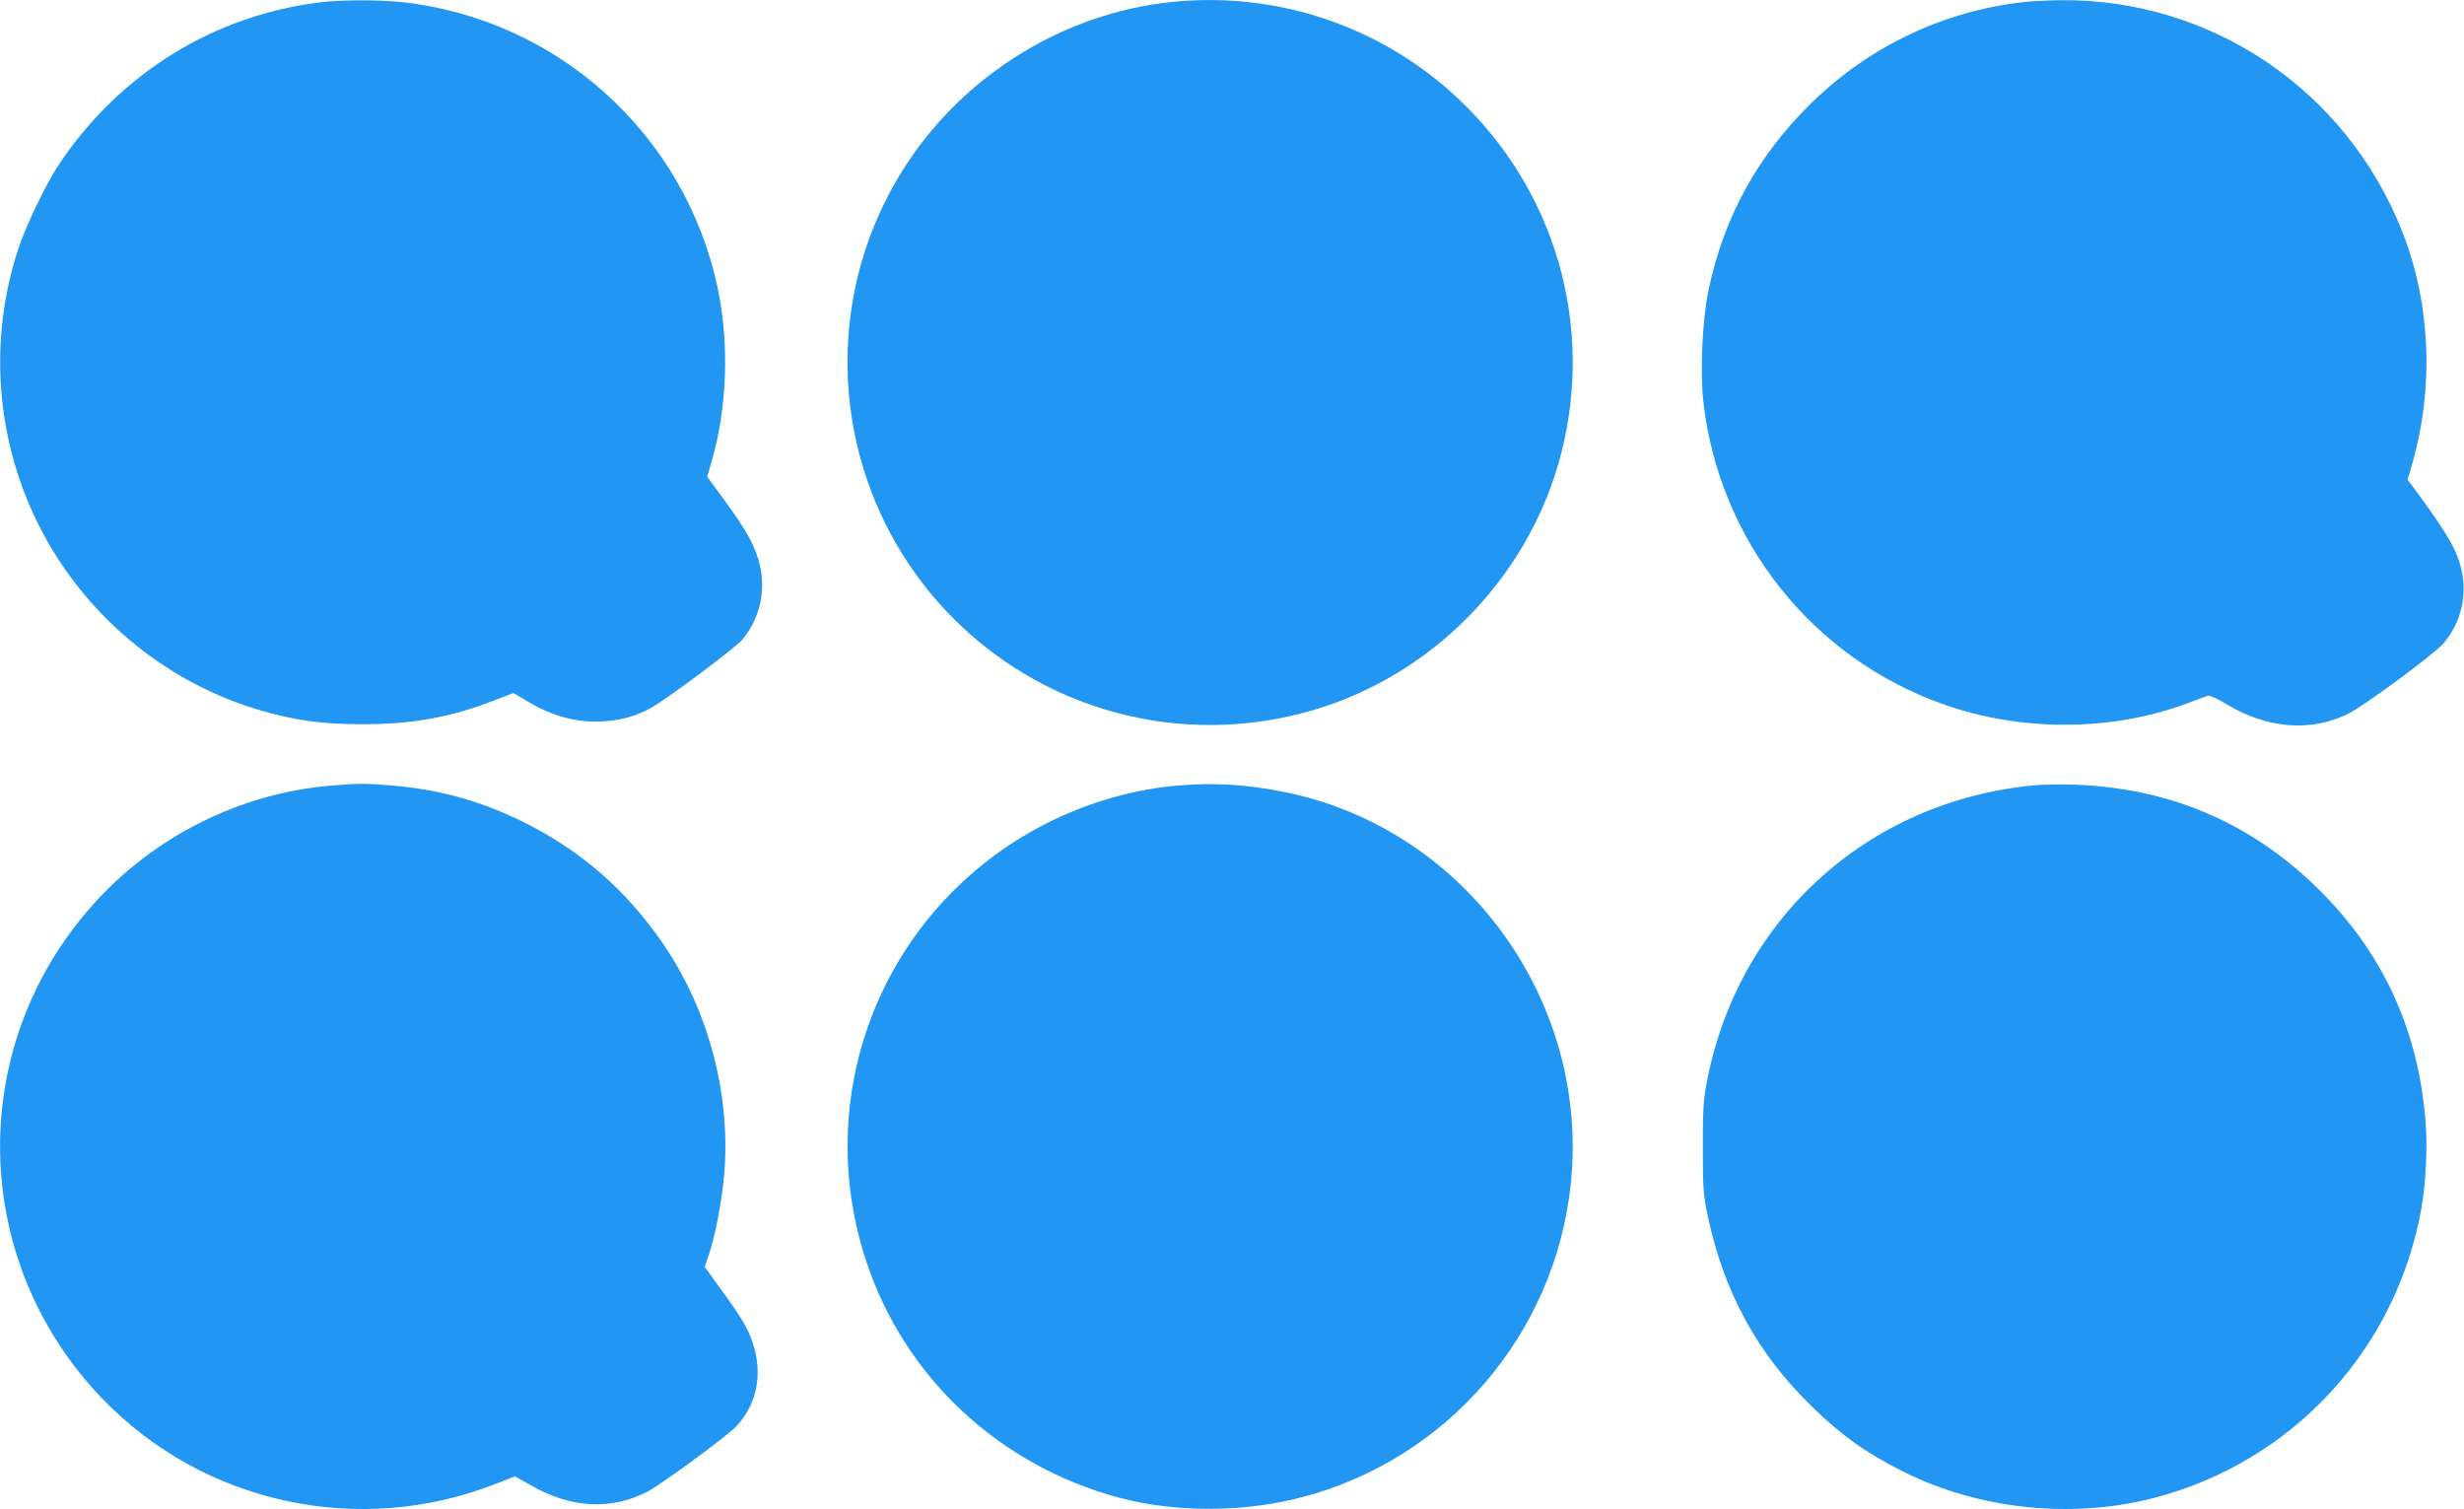 <?xml version="1.0" standalone="no"?>
<!DOCTYPE svg PUBLIC "-//W3C//DTD SVG 20010904//EN"
 "http://www.w3.org/TR/2001/REC-SVG-20010904/DTD/svg10.dtd">
<svg version="1.0" xmlns="http://www.w3.org/2000/svg"
 width="1280pt" height="784pt" viewBox="0 0 1280 784"
 preserveAspectRatio="xMidYMid meet">
<g transform="translate(0,784) scale(0.1,-0.1)"
fill="#2196f3" stroke="none">
<path d="M1673 7829 c-557 -65 -1049 -368 -1366 -842 -68 -102 -170 -314 -211
-437 -154 -466 -120 -974 94 -1415 234 -482 668 -846 1180 -990 175 -49 309
-67 510 -67 259 -1 462 36 686 123 l101 39 64 -38 c138 -84 268 -118 407 -109
94 6 178 31 251 74 94 55 438 313 470 353 94 117 124 269 81 412 -26 87 -70
164 -182 317 l-84 114 23 81 c80 274 92 609 32 896 -168 802 -834 1404 -1650
1490 -110 11 -303 11 -406 -1z"/>
<path d="M6080 7829 c-545 -58 -1054 -367 -1362 -829 -497 -745 -398 -1739
237 -2375 506 -505 1249 -680 1930 -454 599 200 1068 702 1225 1313 171 666
-29 1363 -528 1837 -401 382 -949 567 -1502 508z"/>
<path d="M10510 7829 c-414 -47 -798 -229 -1099 -523 -281 -275 -457 -595
-536 -976 -32 -156 -44 -421 -26 -580 83 -720 565 -1327 1245 -1568 409 -146
889 -142 1283 10 43 16 85 32 93 34 8 3 52 -17 96 -44 211 -127 436 -145 628
-52 83 40 455 314 501 370 83 98 118 228 97 353 -20 118 -67 201 -265 469
l-20 26 27 94 c111 395 91 828 -56 1198 -291 734 -992 1207 -1775 1199 -65 -1
-152 -5 -193 -10z"/>
<path d="M1720 3759 c-473 -39 -924 -265 -1242 -624 -656 -738 -634 -1845 52
-2559 526 -547 1335 -723 2045 -444 l100 39 80 -45 c210 -121 415 -132 606
-36 73 38 414 288 464 341 109 116 139 276 84 437 -25 74 -55 124 -160 269
l-88 122 19 56 c35 103 69 279 82 423 35 414 -80 851 -315 1196 -195 286 -440
497 -747 645 -216 104 -425 161 -669 181 -130 11 -174 11 -311 -1z"/>
<path d="M6124 3760 c-220 -18 -447 -81 -653 -180 -859 -415 -1271 -1390 -970
-2295 200 -600 687 -1056 1309 -1224 290 -78 643 -79 947 0 757 194 1318 843
1402 1621 104 957 -547 1853 -1483 2043 -197 40 -363 50 -552 35z"/>
<path d="M10560 3760 c-866 -85 -1539 -702 -1696 -1555 -15 -79 -19 -148 -18
-330 0 -211 2 -241 27 -358 84 -394 259 -712 543 -987 157 -152 278 -237 472
-335 394 -197 879 -247 1306 -135 719 189 1255 772 1385 1505 23 131 32 316
21 452 -37 460 -210 848 -524 1172 -355 365 -786 556 -1298 575 -73 2 -171 1
-218 -4z"/>
</g>
</svg>
